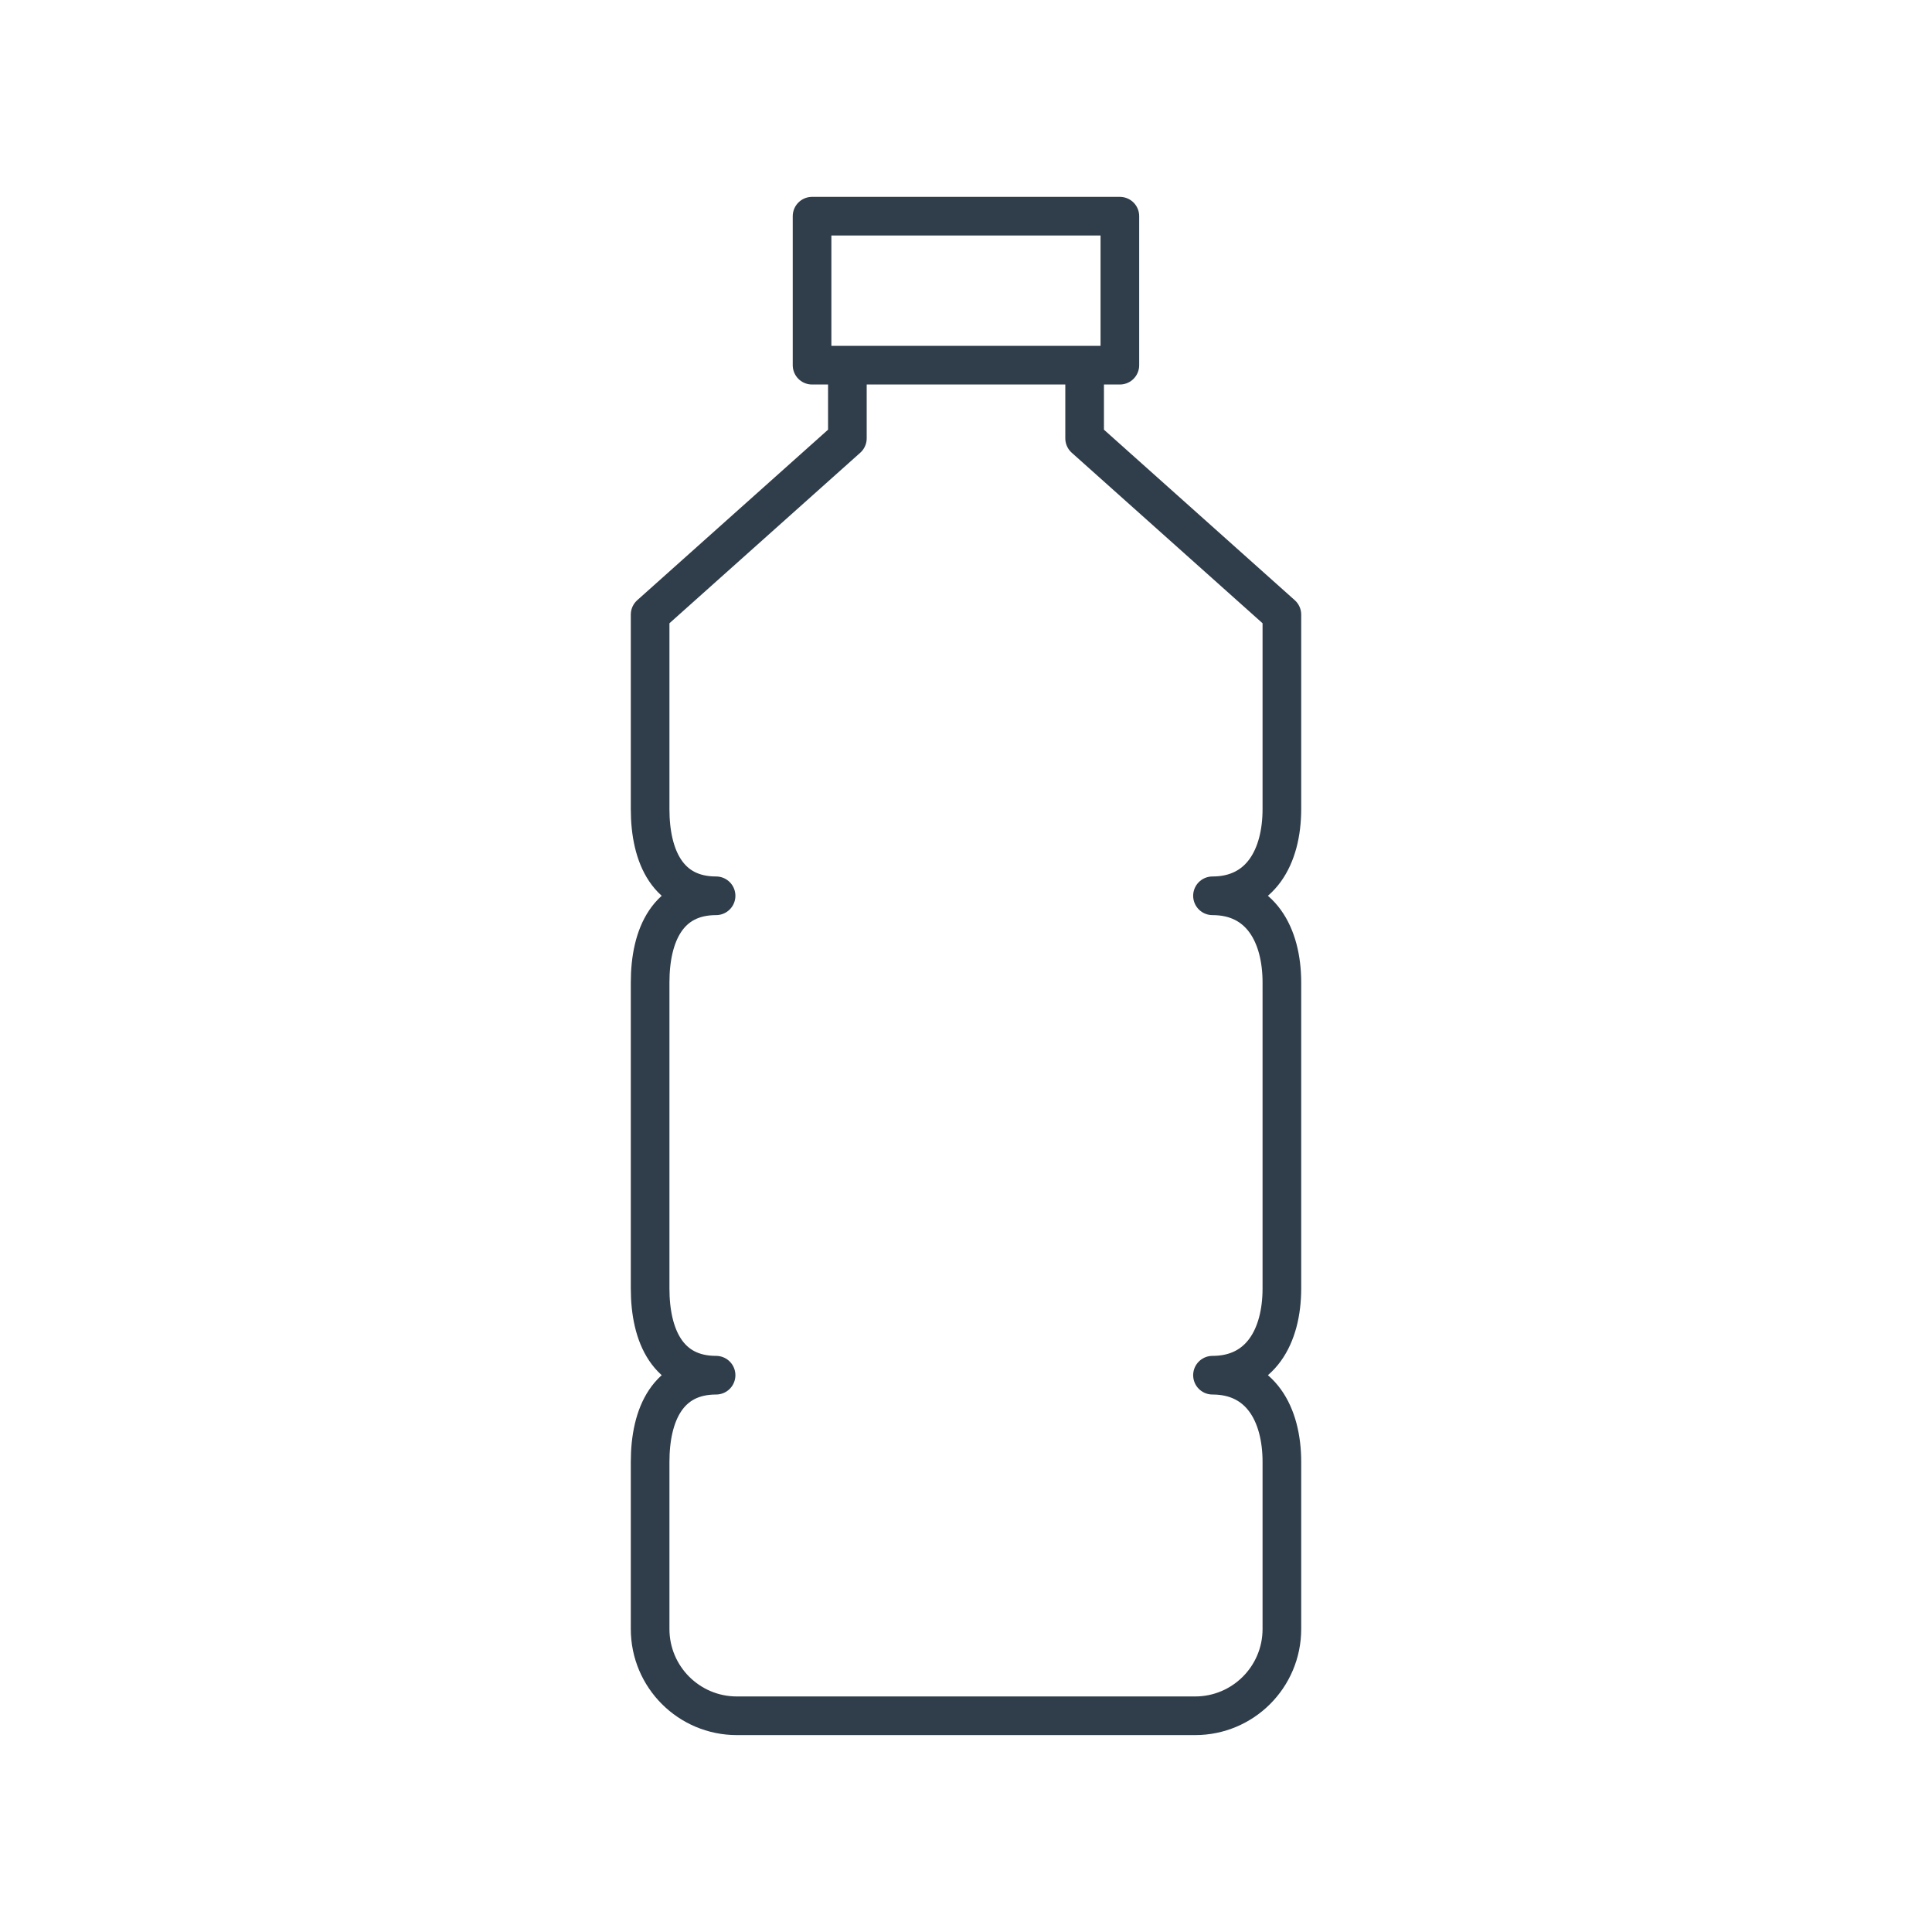 <?xml version="1.0" encoding="UTF-8"?><svg id="Layer_1" xmlns="http://www.w3.org/2000/svg" viewBox="0 0 500 500"><defs><style>.cls-1{fill:none;stroke:#303d4a;stroke-linecap:round;stroke-linejoin:round;stroke-width:10px;}</style></defs><path class="cls-1" d="m280.7,94.51v18.93l51.05,45.62v50.31c0,12.41-5.56,22.46-17.96,22.46,12.41,0,17.96,10.06,17.96,22.46v79.15c0,12.41-5.56,22.46-17.96,22.46,12.41,0,17.96,10.05,17.96,22.46v43.22c0,12.41-10.05,22.46-22.46,22.46h-118.58c-12.41,0-22.46-10.05-22.46-22.46v-43.22c0-12.41,4.66-22.46,17.07-22.46-12.41,0-17.07-10.06-17.07-22.46v-79.15c0-12.41,4.66-22.46,17.07-22.46-12.41,0-17.07-10.05-17.07-22.46v-50.31l51.05-45.62v-18.93m70.52,0h-79.66v-38.56h79.66v38.56Z"/></svg>